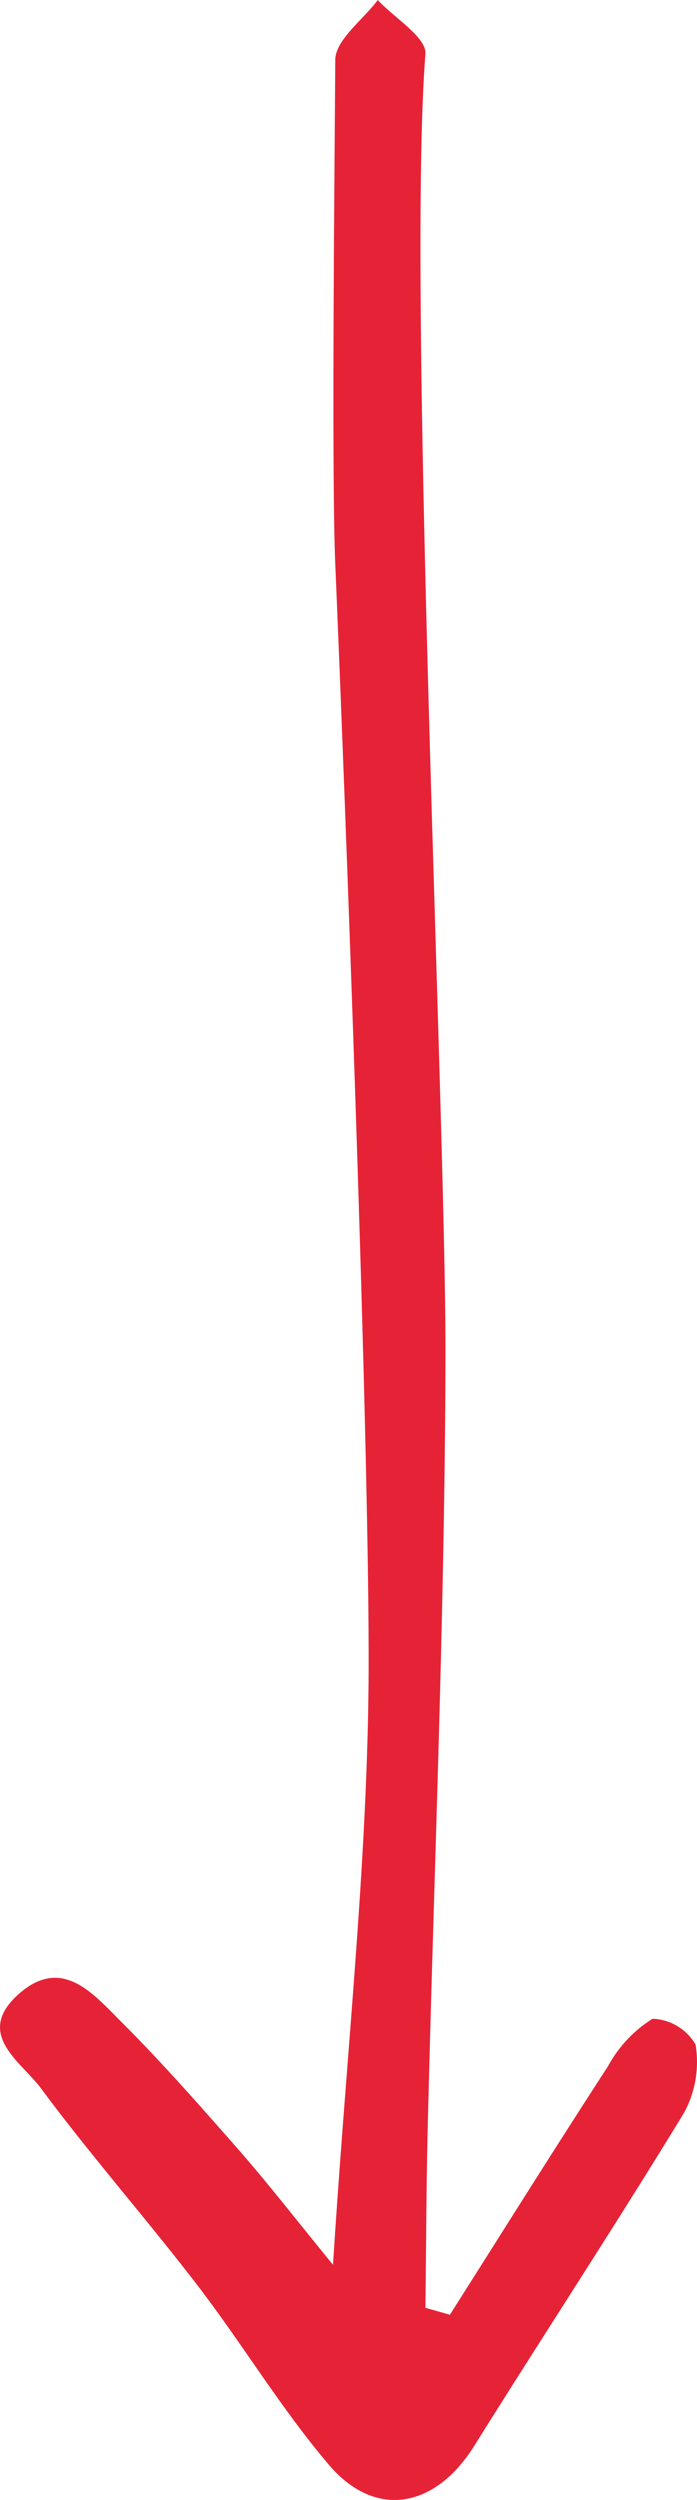 <svg xmlns="http://www.w3.org/2000/svg" width="24.122" height="86.5" viewBox="0 0 24.122 86.5">
  <path id="Tracé_102" data-name="Tracé 102" d="M11.525,78.363C12,70.81,12.757,64.129,12.758,57.448c0-8.417-.8-29.523-1.155-37.939-.134-3.158-.018-14.273,0-17.429,0-.7.956-1.386,1.471-2.079.577.625,1.694,1.292,1.649,1.868-.638,8.188.713,36.936.694,45.082-.021,8.9-.4,17.806-.615,26.709-.049,2.063-.054,4.128-.079,6.191l.847.241c1.818-2.867,3.618-5.745,5.467-8.591a4.42,4.42,0,0,1,1.546-1.65,1.79,1.79,0,0,1,1.489.892,3.676,3.676,0,0,1-.408,2.378c-2.36,3.869-4.847,7.661-7.249,11.505-1.348,2.158-3.419,2.556-5.038.652C9.726,83.335,8.4,81.119,6.846,79.09c-1.771-2.31-3.7-4.5-5.432-6.837-.669-.906-2.325-1.878-.762-3.262,1.485-1.315,2.564-.016,3.514.933C5.6,71.355,6.938,72.88,8.273,74.4,9.285,75.558,10.226,76.775,11.525,78.363Z" transform="translate(0 0)" fill="#e62336"/>
</svg>
